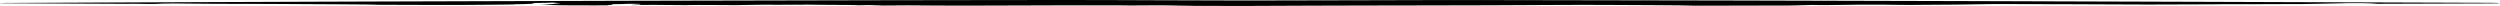 <svg xmlns="http://www.w3.org/2000/svg" width="840" height="2" viewBox="0 0 840 2" fill="none"><path d="M354.765 0.001C376.287 -0.018 396.999 0.166 418.595 0.167C445.408 0.167 472.648 -0.009 499.524 0.024C526.243 0.057 553.092 0.104 579.856 0.162C606.65 0.22 633.404 0.289 660.211 0.366C686.962 0.442 713.769 0.526 740.541 0.615C758.725 0.674 776.929 0.736 795.11 0.799C803.092 0.826 811.05 0.854 819.028 0.881C824.979 0.902 830.931 0.923 836.882 0.943C837.71 0.946 838.502 0.958 839.087 0.977C839.671 0.996 840.001 1.02 840 1.045C839.999 1.07 839.667 1.094 839.08 1.112C838.494 1.131 837.7 1.143 836.873 1.146C830.871 1.166 824.869 1.186 818.867 1.206C812.201 1.228 805.546 1.25 798.882 1.272C797.833 1.17 796.393 1.093 793.694 1.058C792.317 1.041 790.309 1.034 788.83 1.053C787.502 1.07 786.502 1.1 785.552 1.129C784.559 1.159 783.616 1.188 782.402 1.198C780.343 1.216 778.385 1.259 776.33 1.304C775.582 1.321 774.82 1.338 774.036 1.354C767.674 1.375 761.312 1.395 754.951 1.416C752.493 1.405 750.234 1.396 748.318 1.4C746.599 1.404 745.024 1.426 743.457 1.452C742.472 1.456 741.487 1.459 740.502 1.462C734.146 1.482 727.788 1.502 721.43 1.521C716.469 1.494 711.269 1.468 704.508 1.456C701.594 1.451 698.719 1.436 695.956 1.422C691.874 1.401 688.033 1.382 684.667 1.396C682.416 1.406 680.049 1.392 677.688 1.377C674.521 1.358 671.36 1.339 668.494 1.378C666.693 1.403 665.038 1.433 663.505 1.461C661.067 1.505 658.936 1.544 657.007 1.546C653.383 1.551 650.244 1.584 647.477 1.612C644.15 1.646 641.36 1.675 638.909 1.644C638.537 1.64 638.112 1.633 637.634 1.626C635.111 1.589 631.076 1.529 625.284 1.562C623.222 1.574 621.285 1.604 619.388 1.634C616.626 1.677 613.945 1.72 611.073 1.701C610.644 1.698 610.196 1.686 609.788 1.675C609.269 1.662 608.816 1.65 608.548 1.66C607.761 1.691 606.511 1.724 605.154 1.761C604.158 1.788 603.101 1.816 602.126 1.846C594.685 1.863 587.243 1.879 579.799 1.895C576.388 1.902 572.976 1.909 569.564 1.915C567.819 1.87 566.034 1.828 564.149 1.797C561.684 1.756 558.49 1.744 554.372 1.727C551.342 1.715 547.811 1.702 543.702 1.673C536.095 1.62 528.281 1.632 523.274 1.66C522.215 1.666 521.151 1.673 520.012 1.68C515.694 1.706 510.304 1.739 500.068 1.776C490.386 1.81 482.151 1.819 475.965 1.826C472.808 1.829 470.183 1.832 468.172 1.837C464.732 1.847 460.506 1.855 456.265 1.863C449.627 1.876 442.948 1.889 439.167 1.906C437.821 1.912 436.408 1.919 434.883 1.927C430.656 1.95 425.549 1.977 418.512 1.992C411.124 2.009 406.545 1.998 401.788 1.973C399.855 1.963 398.149 1.925 396.392 1.884C393.899 1.827 391.298 1.768 387.779 1.786C386.957 1.79 386.081 1.799 385.164 1.809C383.48 1.827 381.659 1.846 379.794 1.837C379.143 1.834 378.57 1.824 378.009 1.814C377.391 1.802 376.785 1.791 376.099 1.79C373.536 1.788 371.042 1.791 368.825 1.793C365.967 1.796 363.57 1.799 362.083 1.789C359.432 1.773 356.534 1.788 353.598 1.803C351.356 1.814 349.091 1.826 346.898 1.824C340.632 1.817 332.014 1.846 323.135 1.892C319.775 1.91 316.929 1.886 313.281 1.855C311.013 1.836 308.434 1.813 305.229 1.797C303.412 1.788 301.873 1.81 300.448 1.83C299.135 1.848 297.918 1.865 296.67 1.855C295.568 1.847 294.871 1.811 294.209 1.776C293.473 1.738 292.779 1.702 291.62 1.709C291.003 1.713 290.253 1.731 289.361 1.752C289.008 1.761 288.631 1.77 288.233 1.779C288.253 1.771 288.258 1.765 288.259 1.76C288.26 1.725 287.077 1.706 285.916 1.688C285.453 1.681 284.991 1.674 284.612 1.666C283.217 1.636 280.575 1.631 278.556 1.632C277.702 1.633 276.928 1.622 276.024 1.609C275.223 1.598 274.319 1.585 273.166 1.578C272.509 1.573 272.004 1.563 271.586 1.555C271.284 1.549 271.027 1.543 270.789 1.542C270.582 1.541 270.415 1.551 270.228 1.562C270.093 1.57 269.946 1.579 269.766 1.585C269.336 1.599 268.783 1.603 268.395 1.598C268.216 1.596 268.074 1.593 267.934 1.589C267.77 1.584 267.607 1.579 267.382 1.578C266.352 1.571 265.35 1.582 264.309 1.594C263.165 1.607 261.972 1.621 260.644 1.611C260.226 1.607 259.78 1.6 259.349 1.593C258.898 1.585 258.459 1.578 258.087 1.576C256.573 1.569 255.15 1.594 253.841 1.617C252.97 1.632 252.149 1.647 251.386 1.65C249.989 1.656 249.238 1.686 248.685 1.708C248.398 1.72 248.164 1.729 247.919 1.732C247.694 1.731 247.466 1.73 247.243 1.729C247.038 1.727 246.827 1.725 246.628 1.726C246.613 1.726 246.598 1.726 246.583 1.726C245.333 1.718 244.105 1.708 242.885 1.698C240.145 1.675 237.438 1.652 234.576 1.665C233.96 1.667 233.331 1.68 232.692 1.692C231.909 1.708 231.108 1.724 230.292 1.723C228.348 1.72 226.384 1.699 224.451 1.679C221.543 1.649 218.7 1.619 216.087 1.652C215.225 1.662 214.384 1.68 213.54 1.698C213.07 1.708 212.597 1.719 212.12 1.728C212.221 1.711 212.275 1.696 212.326 1.681C212.429 1.651 212.518 1.626 212.976 1.604C214.058 1.553 215.285 1.483 215.149 1.431C215.112 1.417 215.142 1.402 215.174 1.386C215.256 1.347 215.34 1.307 214.335 1.289C213.657 1.277 211.917 1.249 210.81 1.279C210.569 1.285 210.422 1.298 210.259 1.312C209.965 1.338 209.616 1.369 208.567 1.376C208.39 1.377 208.198 1.378 208 1.379C207.208 1.383 206.322 1.388 205.991 1.409C205.609 1.433 205.691 1.46 205.786 1.492C205.909 1.534 206.056 1.583 205.234 1.643C205.071 1.654 204.761 1.659 204.526 1.662C204.361 1.664 204.235 1.665 204.222 1.669C204.208 1.673 204.26 1.682 204.328 1.692C204.565 1.73 204.976 1.796 203.257 1.799C202.792 1.8 202.26 1.797 201.783 1.794C201.08 1.79 200.497 1.786 200.418 1.797C200.389 1.801 200.368 1.806 200.351 1.81C199.791 1.809 199.232 1.808 198.672 1.806C197.954 1.793 196.946 1.794 195.689 1.796C195.383 1.796 195.062 1.797 194.727 1.797C193.623 1.794 192.518 1.791 191.414 1.789C190.539 1.783 189.607 1.774 188.623 1.76C186.652 1.732 184.938 1.685 183.262 1.639C182.556 1.62 181.857 1.601 181.147 1.584C181.424 1.581 181.673 1.579 181.865 1.575C183.179 1.552 183.707 1.505 184.191 1.461C184.514 1.433 184.819 1.406 185.323 1.388C186.246 1.356 186.153 1.319 186.085 1.291C186.05 1.276 186.023 1.265 186.146 1.258C186.245 1.252 186.474 1.249 186.71 1.247C186.916 1.244 187.129 1.242 187.264 1.237C188.915 1.182 188.419 1.151 187.697 1.104C187.299 1.079 186.834 1.049 186.62 1.008C186.437 0.965 186.499 0.952 187.364 0.935C186.69 0.914 186.016 0.893 185.342 0.871C185.077 0.873 184.877 0.886 184.595 0.908C184.092 0.948 182.453 0.962 181.173 0.973C180.58 0.978 180.064 0.983 179.773 0.989C178.224 1.021 178.674 1.066 179.071 1.106C179.289 1.127 179.491 1.147 179.334 1.163C179.267 1.169 179.362 1.176 179.459 1.183C179.533 1.188 179.609 1.193 179.613 1.199C179.633 1.238 178.716 1.267 177.866 1.294C177.379 1.31 176.915 1.324 176.658 1.34C176.58 1.345 176.518 1.35 176.459 1.355C176.374 1.361 176.291 1.368 176.161 1.374C175.865 1.387 175.256 1.395 174.588 1.405C174.246 1.409 173.888 1.415 173.55 1.42C173.112 1.428 172.954 1.444 172.787 1.46C172.669 1.471 172.546 1.483 172.319 1.493C171.909 1.511 171.08 1.517 170.31 1.523C169.975 1.525 169.651 1.528 169.378 1.531C169.267 1.533 169.213 1.535 169.202 1.539C167.938 1.551 166.732 1.564 165.558 1.576C159.673 1.638 154.578 1.691 146.97 1.652C145.532 1.645 143.987 1.647 142.426 1.652C137.433 1.637 132.437 1.621 127.446 1.605C126.458 1.569 125.249 1.54 123.819 1.516C121.132 1.473 118.368 1.463 115.106 1.452C112.695 1.444 110.011 1.435 106.884 1.41C101.63 1.369 96.235 1.334 90.147 1.316C84.087 1.298 77.148 1.284 72.239 1.279C69.562 1.277 66.751 1.245 64.132 1.216C60.447 1.174 57.14 1.137 55.121 1.191C54.476 1.208 53.853 1.238 53.246 1.267C52.814 1.288 52.388 1.308 51.971 1.323C50.86 1.318 49.748 1.314 48.635 1.309C46.66 1.273 43.589 1.235 40.621 1.275C39.474 1.27 38.327 1.265 37.218 1.26C34.8 1.249 32.434 1.239 30.047 1.228C29.268 1.225 28.481 1.221 27.692 1.218C27.684 1.218 27.677 1.217 27.669 1.217C26.081 1.21 24.481 1.203 22.908 1.196C22.234 1.193 21.56 1.19 20.886 1.187C19.173 1.179 17.448 1.171 15.752 1.163C14.855 1.159 13.949 1.155 13.042 1.15C11.569 1.143 10.086 1.136 8.61 1.129C6.223 1.118 3.848 1.107 1.468 1.095C1.078 1.093 0.704 1.087 0.429 1.078C0.155 1.069 -0 1.058 9.38521e-07 1.046C0.001 1.034 0.157 1.023 0.433 1.014C0.708 1.005 1.082 0.999 1.471 0.997C3.853 0.986 6.231 0.975 8.62 0.964C10.096 0.957 11.579 0.95 13.051 0.944C13.959 0.939 14.864 0.935 15.762 0.931C17.458 0.924 19.186 0.916 20.899 0.908C21.573 0.905 22.247 0.902 22.921 0.899C24.498 0.892 26.103 0.885 27.695 0.878C27.705 0.878 27.714 0.878 27.724 0.878C28.507 0.875 29.289 0.871 30.063 0.868C32.451 0.858 34.819 0.847 37.238 0.837C38.487 0.832 39.79 0.826 41.083 0.821C41.803 0.818 42.521 0.815 43.227 0.812C43.612 0.81 44.003 0.809 44.396 0.807C53.416 0.77 62.372 0.734 71.412 0.699C80.418 0.665 89.439 0.631 98.434 0.6C107.45 0.568 116.451 0.537 125.459 0.508C182.628 0.323 240.026 0.17 297.449 0.075C305.639 0.062 314.043 0.049 322.25 0.038C330.547 0.027 338.673 0.017 346.991 0.009C349.517 0.006 352.107 0.004 354.765 0.001Z" fill="black"></path></svg>